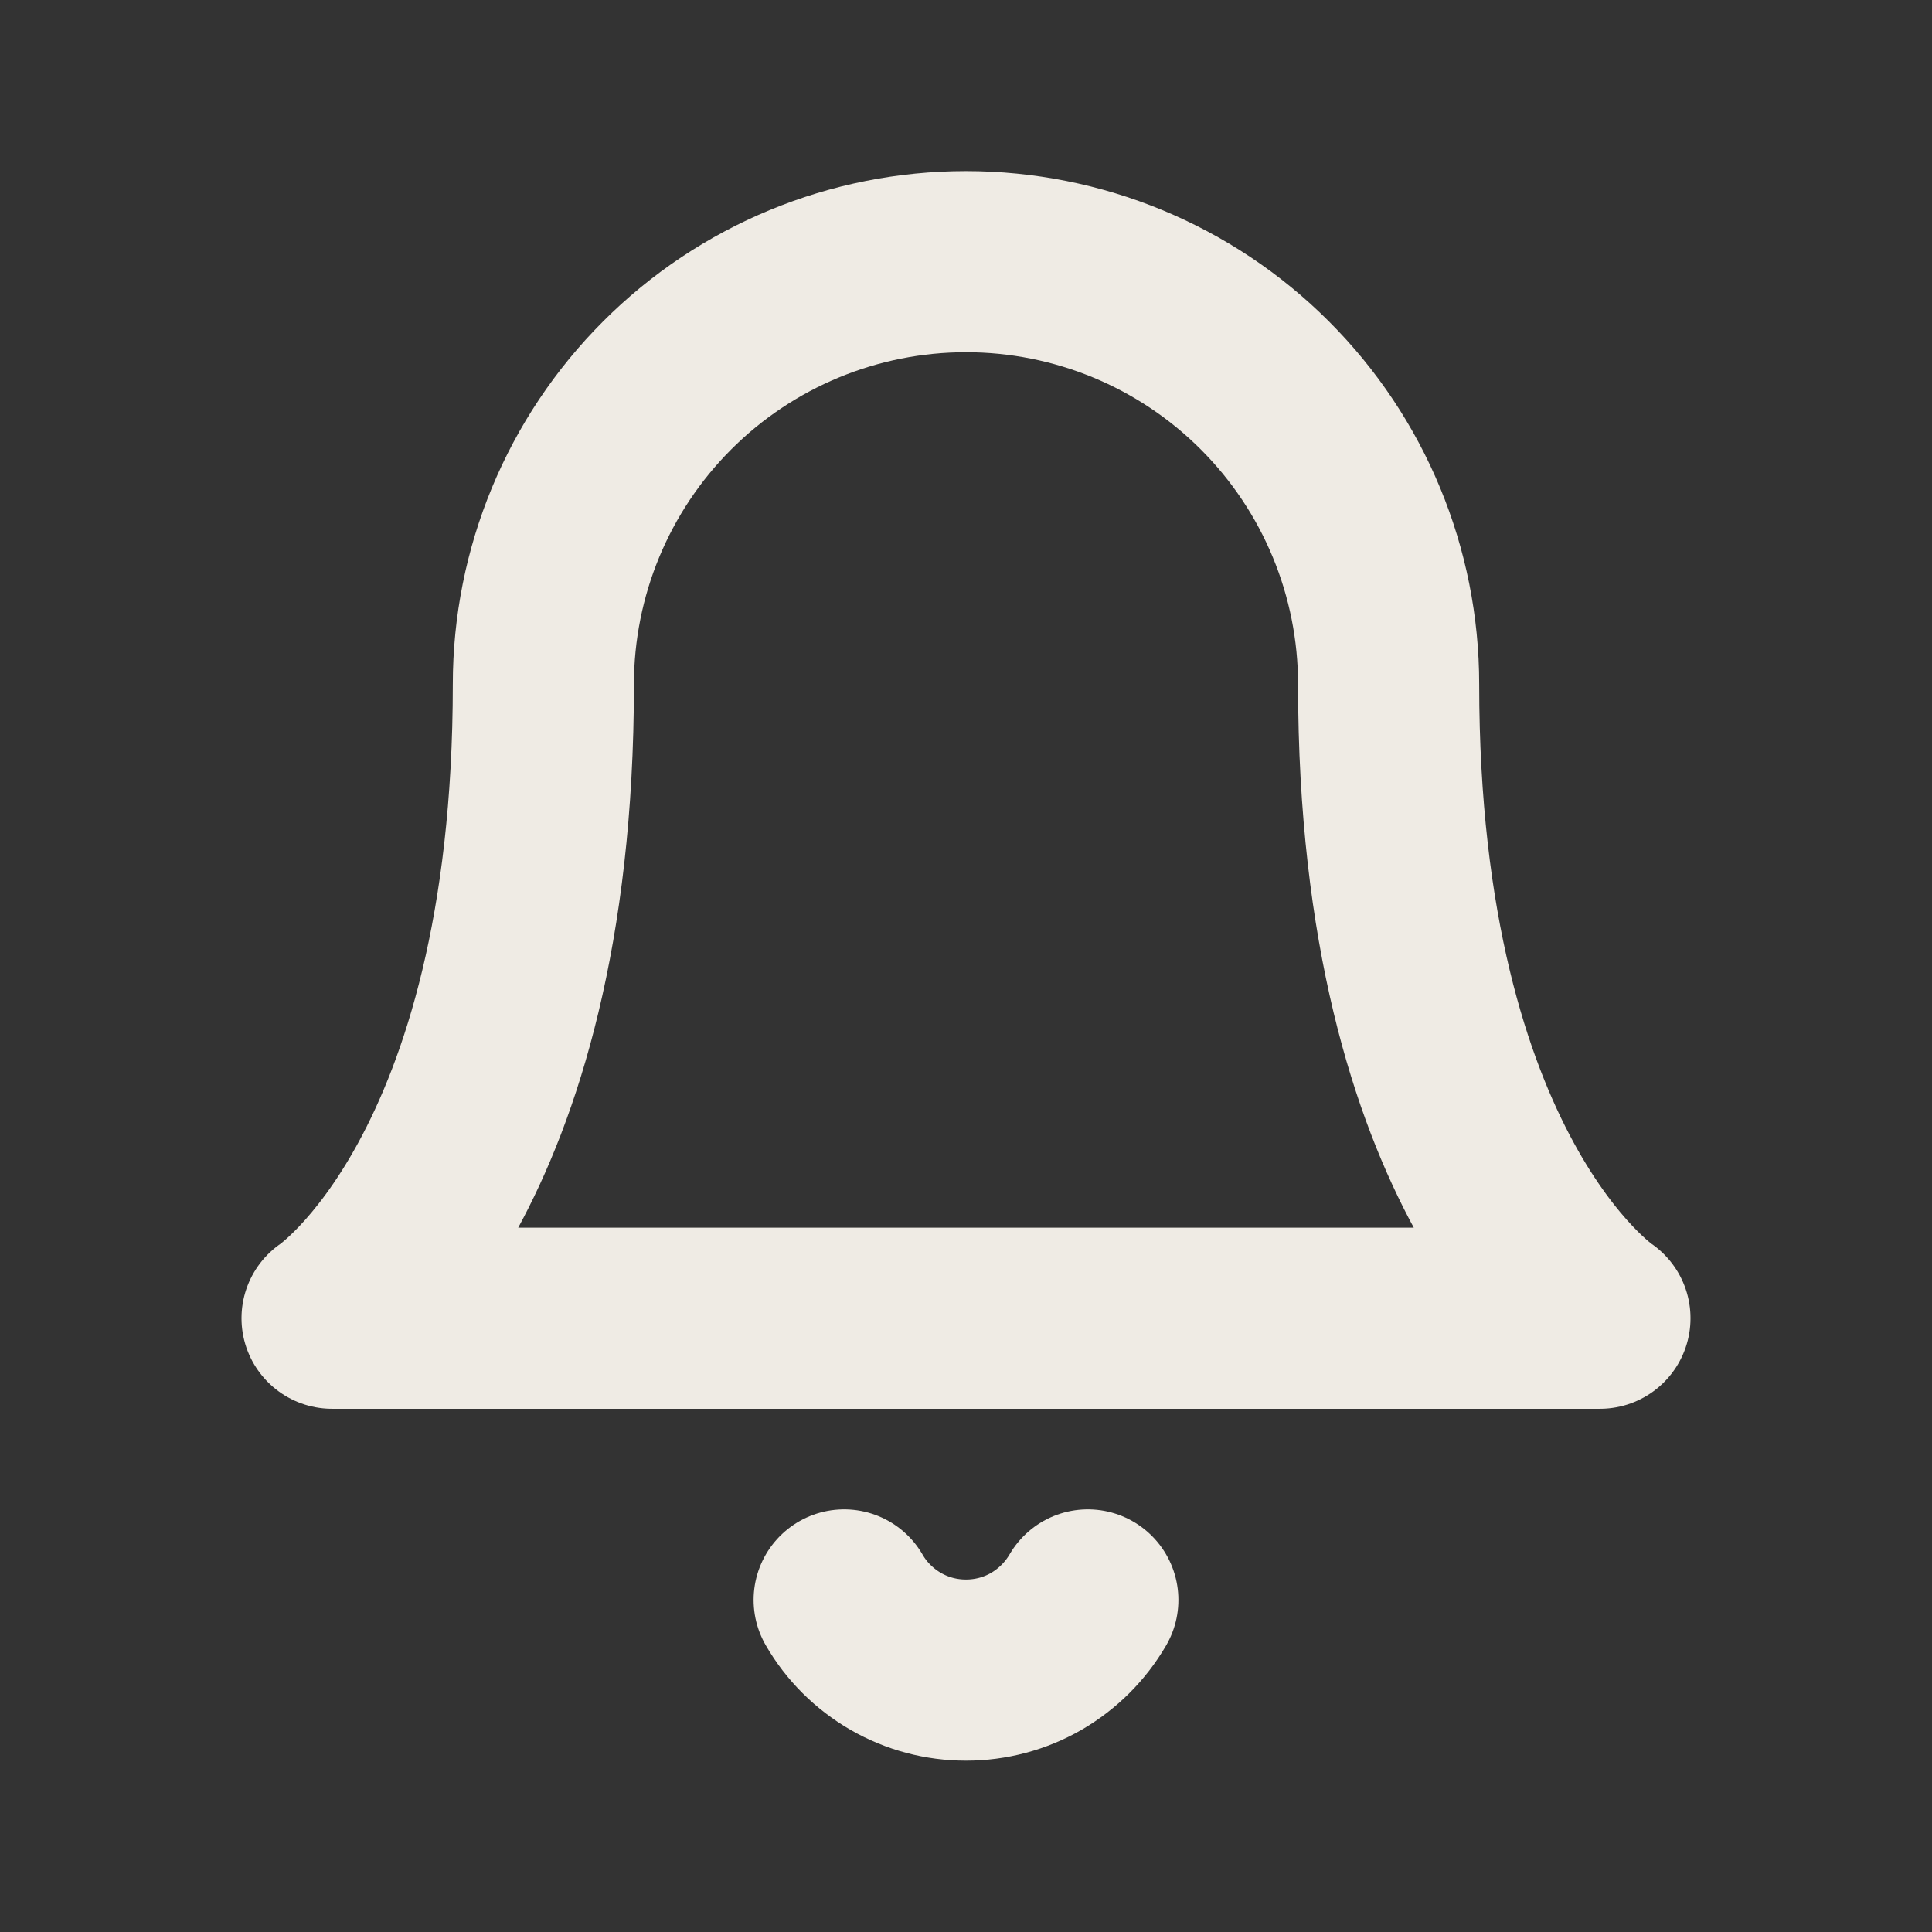 <svg width="16" height="16" viewBox="0 0 16 16" fill="none" xmlns="http://www.w3.org/2000/svg">
<rect x="0" y="0" width="16" height="16" fill="#333333" stroke="none"/>
<path d="M11.5 5.667C11.5 4.738 11.131 3.848 10.475 3.192C9.819 2.535 8.928 2.167 8 2.167C7.072 2.167 6.181 2.535 5.525 3.192C4.869 3.848 4.5 4.738 4.5 5.667C4.5 9.75 2.75 10.917 2.75 10.917H13.25C13.25 10.917 11.5 9.75 11.5 5.667Z" stroke="#EFEBE4" stroke-width="1.5" stroke-linecap="round" stroke-linejoin="round"/>
<path d="M9.009 13.25C8.906 13.427 8.759 13.573 8.582 13.676C8.405 13.778 8.204 13.831 8 13.831C7.795 13.831 7.595 13.778 7.418 13.676C7.24 13.573 7.093 13.427 6.991 13.25" stroke="#EFEBE4" stroke-width="1.5" stroke-linecap="round" stroke-linejoin="round"/>
</svg>
